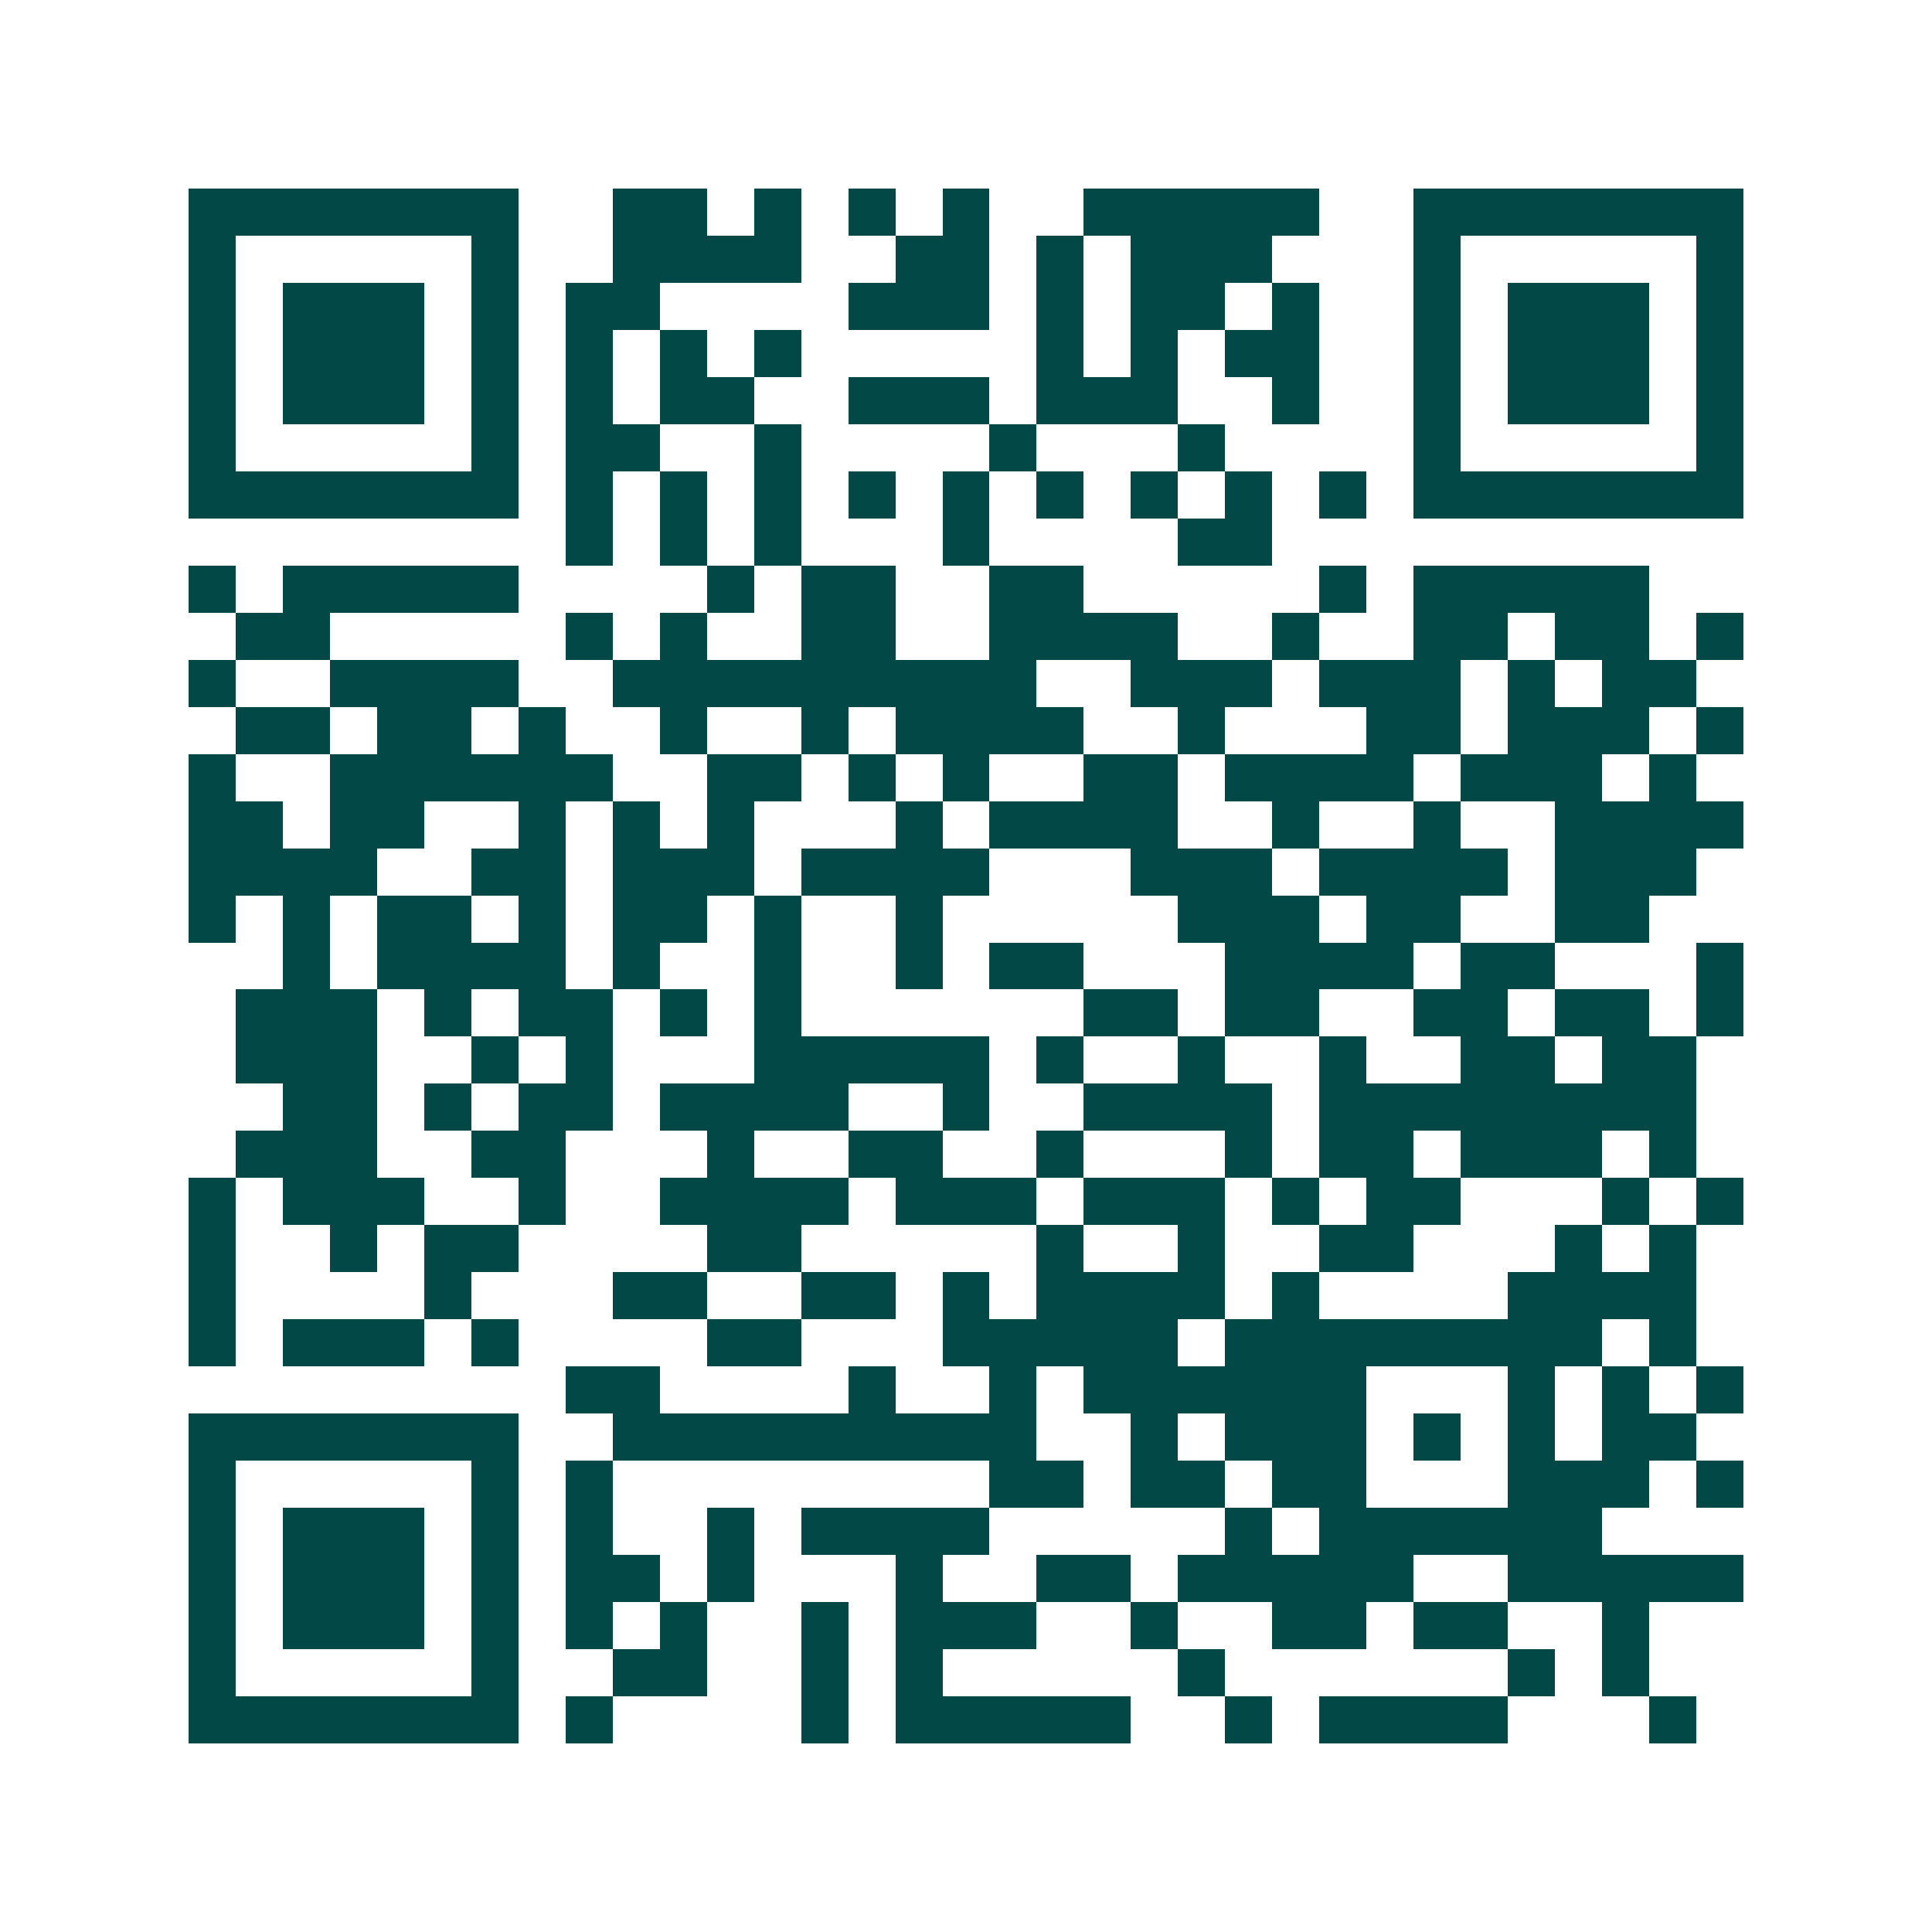 <svg xmlns="http://www.w3.org/2000/svg" width="200" height="200" viewBox="0 0 41 41" shape-rendering="crispEdges"><path fill="#ffffff" d="M0 0h41v41H0z"/><path stroke="#014847" d="M4 4.5h7m2 0h2m1 0h1m1 0h1m1 0h1m2 0h5m2 0h7M4 5.5h1m5 0h1m2 0h4m2 0h2m1 0h1m1 0h3m3 0h1m5 0h1M4 6.5h1m1 0h3m1 0h1m1 0h2m4 0h3m1 0h1m1 0h2m1 0h1m2 0h1m1 0h3m1 0h1M4 7.5h1m1 0h3m1 0h1m1 0h1m1 0h1m1 0h1m5 0h1m1 0h1m1 0h2m2 0h1m1 0h3m1 0h1M4 8.5h1m1 0h3m1 0h1m1 0h1m1 0h2m2 0h3m1 0h3m2 0h1m2 0h1m1 0h3m1 0h1M4 9.5h1m5 0h1m1 0h2m2 0h1m4 0h1m3 0h1m4 0h1m5 0h1M4 10.5h7m1 0h1m1 0h1m1 0h1m1 0h1m1 0h1m1 0h1m1 0h1m1 0h1m1 0h1m1 0h7M12 11.5h1m1 0h1m1 0h1m3 0h1m4 0h2M4 12.5h1m1 0h5m4 0h1m1 0h2m2 0h2m5 0h1m1 0h5M5 13.5h2m5 0h1m1 0h1m2 0h2m2 0h4m2 0h1m2 0h2m1 0h2m1 0h1M4 14.5h1m2 0h4m2 0h9m2 0h3m1 0h3m1 0h1m1 0h2M5 15.5h2m1 0h2m1 0h1m2 0h1m2 0h1m1 0h4m2 0h1m3 0h2m1 0h3m1 0h1M4 16.5h1m2 0h6m2 0h2m1 0h1m1 0h1m2 0h2m1 0h4m1 0h3m1 0h1M4 17.5h2m1 0h2m2 0h1m1 0h1m1 0h1m3 0h1m1 0h4m2 0h1m2 0h1m2 0h4M4 18.5h4m2 0h2m1 0h3m1 0h4m3 0h3m1 0h4m1 0h3M4 19.5h1m1 0h1m1 0h2m1 0h1m1 0h2m1 0h1m2 0h1m5 0h3m1 0h2m2 0h2M6 20.5h1m1 0h4m1 0h1m2 0h1m2 0h1m1 0h2m3 0h4m1 0h2m3 0h1M5 21.5h3m1 0h1m1 0h2m1 0h1m1 0h1m6 0h2m1 0h2m2 0h2m1 0h2m1 0h1M5 22.5h3m2 0h1m1 0h1m3 0h5m1 0h1m2 0h1m2 0h1m2 0h2m1 0h2M6 23.5h2m1 0h1m1 0h2m1 0h4m2 0h1m2 0h4m1 0h8M5 24.5h3m2 0h2m3 0h1m2 0h2m2 0h1m3 0h1m1 0h2m1 0h3m1 0h1M4 25.5h1m1 0h3m2 0h1m2 0h4m1 0h3m1 0h3m1 0h1m1 0h2m3 0h1m1 0h1M4 26.5h1m2 0h1m1 0h2m4 0h2m5 0h1m2 0h1m2 0h2m3 0h1m1 0h1M4 27.5h1m4 0h1m3 0h2m2 0h2m1 0h1m1 0h4m1 0h1m4 0h4M4 28.5h1m1 0h3m1 0h1m4 0h2m3 0h5m1 0h8m1 0h1M12 29.5h2m4 0h1m2 0h1m1 0h6m3 0h1m1 0h1m1 0h1M4 30.5h7m2 0h9m2 0h1m1 0h3m1 0h1m1 0h1m1 0h2M4 31.5h1m5 0h1m1 0h1m8 0h2m1 0h2m1 0h2m3 0h3m1 0h1M4 32.5h1m1 0h3m1 0h1m1 0h1m2 0h1m1 0h4m5 0h1m1 0h6M4 33.5h1m1 0h3m1 0h1m1 0h2m1 0h1m3 0h1m2 0h2m1 0h5m2 0h5M4 34.5h1m1 0h3m1 0h1m1 0h1m1 0h1m2 0h1m1 0h3m2 0h1m2 0h2m1 0h2m2 0h1M4 35.5h1m5 0h1m2 0h2m2 0h1m1 0h1m5 0h1m6 0h1m1 0h1M4 36.5h7m1 0h1m4 0h1m1 0h5m2 0h1m1 0h4m3 0h1"/></svg>
